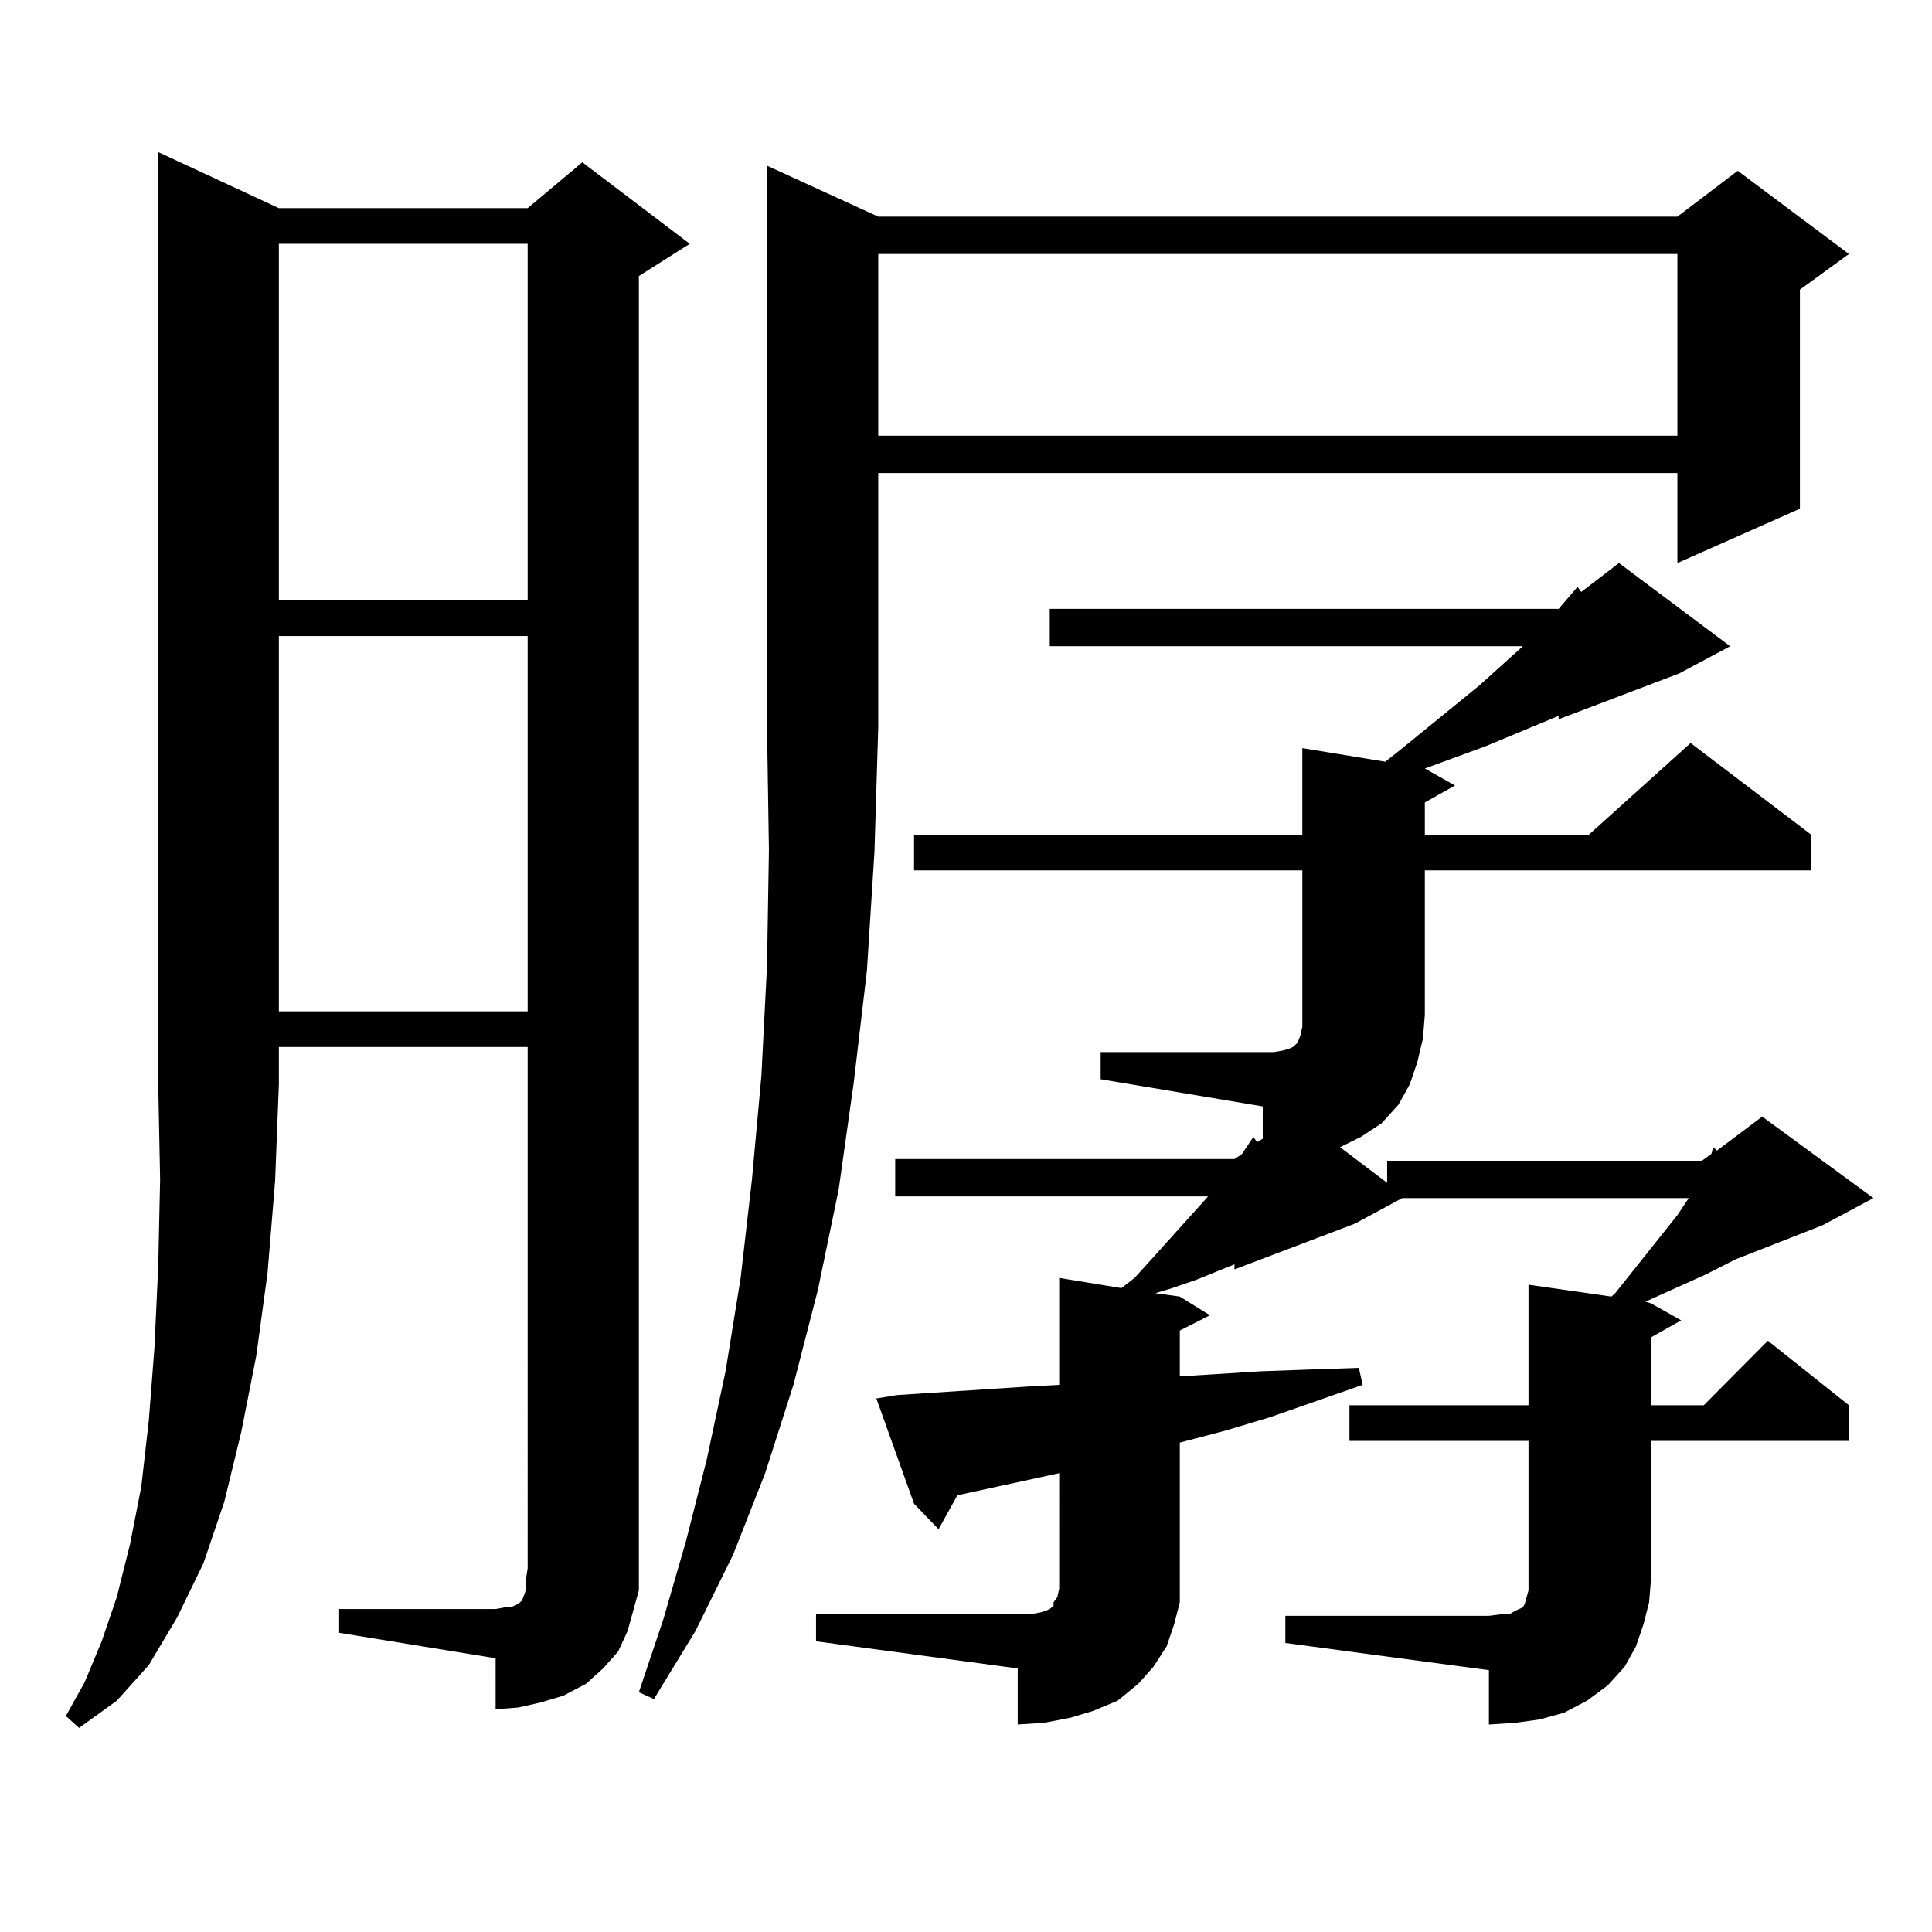 <?xml version="1.0" encoding="utf-8"?>
<!-- Generator: Adobe Illustrator 16.0.0, SVG Export Plug-In . SVG Version: 6.00 Build 0)  -->
<!DOCTYPE svg PUBLIC "-//W3C//DTD SVG 1.1//EN" "http://www.w3.org/Graphics/SVG/1.1/DTD/svg11.dtd">
<svg version="1.1" id="图层_1" xmlns="http://www.w3.org/2000/svg" xmlns:xlink="http://www.w3.org/1999/xlink" x="0px" y="0px"
	 width="1000px" height="1000px" viewBox="0 0 1000 1000" enable-background="new 0 0 1000 1000" xml:space="preserve">
<path d="M144.338,107.734h128.777l28.292-23.73l55.608,42.188l-26.341,16.699v668.848v11.426l-2.927,10.547l-2.927,10.547
	l-4.878,10.547l-7.805,8.789l-8.78,7.91l-11.707,6.152l-11.707,3.516l-11.707,2.637l-11.707,0.879V858.32l-80.974-13.184v-12.305
	h80.974l4.878-0.879h2.927l3.902-1.758l1.951-1.758l0.976-2.637l0.976-2.637v-5.273l0.976-6.152V541.914H144.338v19.336
	l-1.951,50.098l-3.902,47.461l-5.854,43.066l-7.805,39.551l-8.78,36.035l-10.731,31.641l-13.658,28.125l-14.634,24.609
	l-16.585,18.457l-19.512,14.063l-6.829-6.152l9.756-17.578l8.78-21.094l7.805-22.852l6.829-27.246l5.854-29.883l3.902-34.277
	l2.927-37.793l1.951-42.188l0.976-44.824L81.9,561.25V78.73L144.338,107.734z M144.338,126.191v184.57h128.777v-184.57H144.338z
	 M144.338,329.219v194.238h128.777V329.219H144.338z M454.574,112.129h413.648l31.219-23.73l57.56,43.066l-25.365,18.457v113.379
	l-63.413,28.125v-46.582H454.574V376.68l-1.951,64.16l-3.902,61.523l-6.829,58.008l-7.805,55.371l-10.731,51.855l-12.683,49.219
	l-14.634,45.703l-16.585,42.188l-19.512,39.551l-21.463,35.156l-7.805-3.516l12.683-37.793l11.707-40.43l10.731-42.188l9.756-45.703
	l7.805-48.34l5.854-50.977l4.878-53.613l2.927-57.129l0.976-59.766l-0.976-63.281V85.762L454.574,112.129z M806.761,315.156
	l9.756-11.426l1.951,2.637l19.512-14.941l57.56,43.066l-26.341,14.063l-62.438,23.73v-1.758l-38.048,15.82l-31.219,11.426
	l15.609,8.789l-15.609,8.789v16.699h84.876l52.682-47.461l62.438,47.461v18.457H737.494v74.707l-0.976,12.305l-2.927,12.305
	l-3.902,11.426l-5.854,10.547l-8.78,9.668l-10.731,7.031l-10.731,5.273l24.39,18.457v-11.426h162.923l4.878-3.516l0.976-3.516
	l1.951,1.758l23.414-17.578l57.56,42.188l-26.341,14.063l-44.877,17.578l-15.609,7.91l-31.219,14.063l2.927,0.879l15.609,8.789
	l-15.609,8.789v35.156h27.316l33.17-33.398l41.95,33.398v18.457H854.564v71.191l-0.976,12.305l-2.927,11.426l-3.902,11.426
	l-5.854,10.547l-8.78,9.668l-10.731,7.91l-11.707,6.152l-12.683,3.516l-12.683,1.758l-13.658,0.879v-28.125L665.301,850.41v-14.063
	h105.363l6.829-0.879h3.902l2.927-1.758l1.951-0.879l1.951-0.879l0.976-1.758l0.976-3.516l0.976-3.516v-6.152V745.82h-92.681
	v-18.457h92.681v-62.402l42.926,6.152l1.951-1.758l32.194-40.43l5.854-8.789H725.787l-24.39,13.184l-62.438,23.73v-2.637
	l-19.512,7.91l-12.683,4.395l-8.78,2.637l12.683,1.758l15.609,9.668l-15.609,7.91v23.73l41.95-2.637l24.39-0.879l26.341-0.879
	l1.951,8.789l-47.804,16.699l-23.414,7.031l-23.414,6.152v70.313v12.305l-2.927,11.426l-3.902,11.426l-6.829,10.547l-7.805,8.789
	l-10.731,8.789l-12.683,5.273l-11.707,3.516l-13.658,2.637l-13.658,0.879v-29.004L422.38,849.531v-14.063h104.388h6.829l4.878-0.879
	l2.927-0.879l1.951-0.879l0.976-0.879l0.976-0.879v-1.758l1.951-2.637l0.976-4.395V762.52l-52.682,11.426l-9.756,17.578
	L473.11,778.34l-19.512-54.492l10.731-1.758l67.315-4.395l16.585-0.879v-55.371l32.194,5.273l6.829-5.273l8.78-9.668l29.268-32.52
	H463.354v-19.336H638.96l3.902-2.637l5.854-8.789l1.951,2.637l2.927-1.758v-16.699l-83.9-14.063v-14.063h89.754l4.878-0.879
	l2.927-0.879l1.951-0.879l0.976-0.879l0.976-0.879l0.976-1.758l0.976-2.637l0.976-4.395v-6.152v-74.707H473.11v-18.457h200.971
	v-44.824l42.926,7.031l7.805-6.152l40.975-33.398l21.463-19.336l0.976-0.879H543.353v-19.336H806.761z M454.574,131.465v94.043
	h413.648v-94.043H454.574z"/>
</svg>
